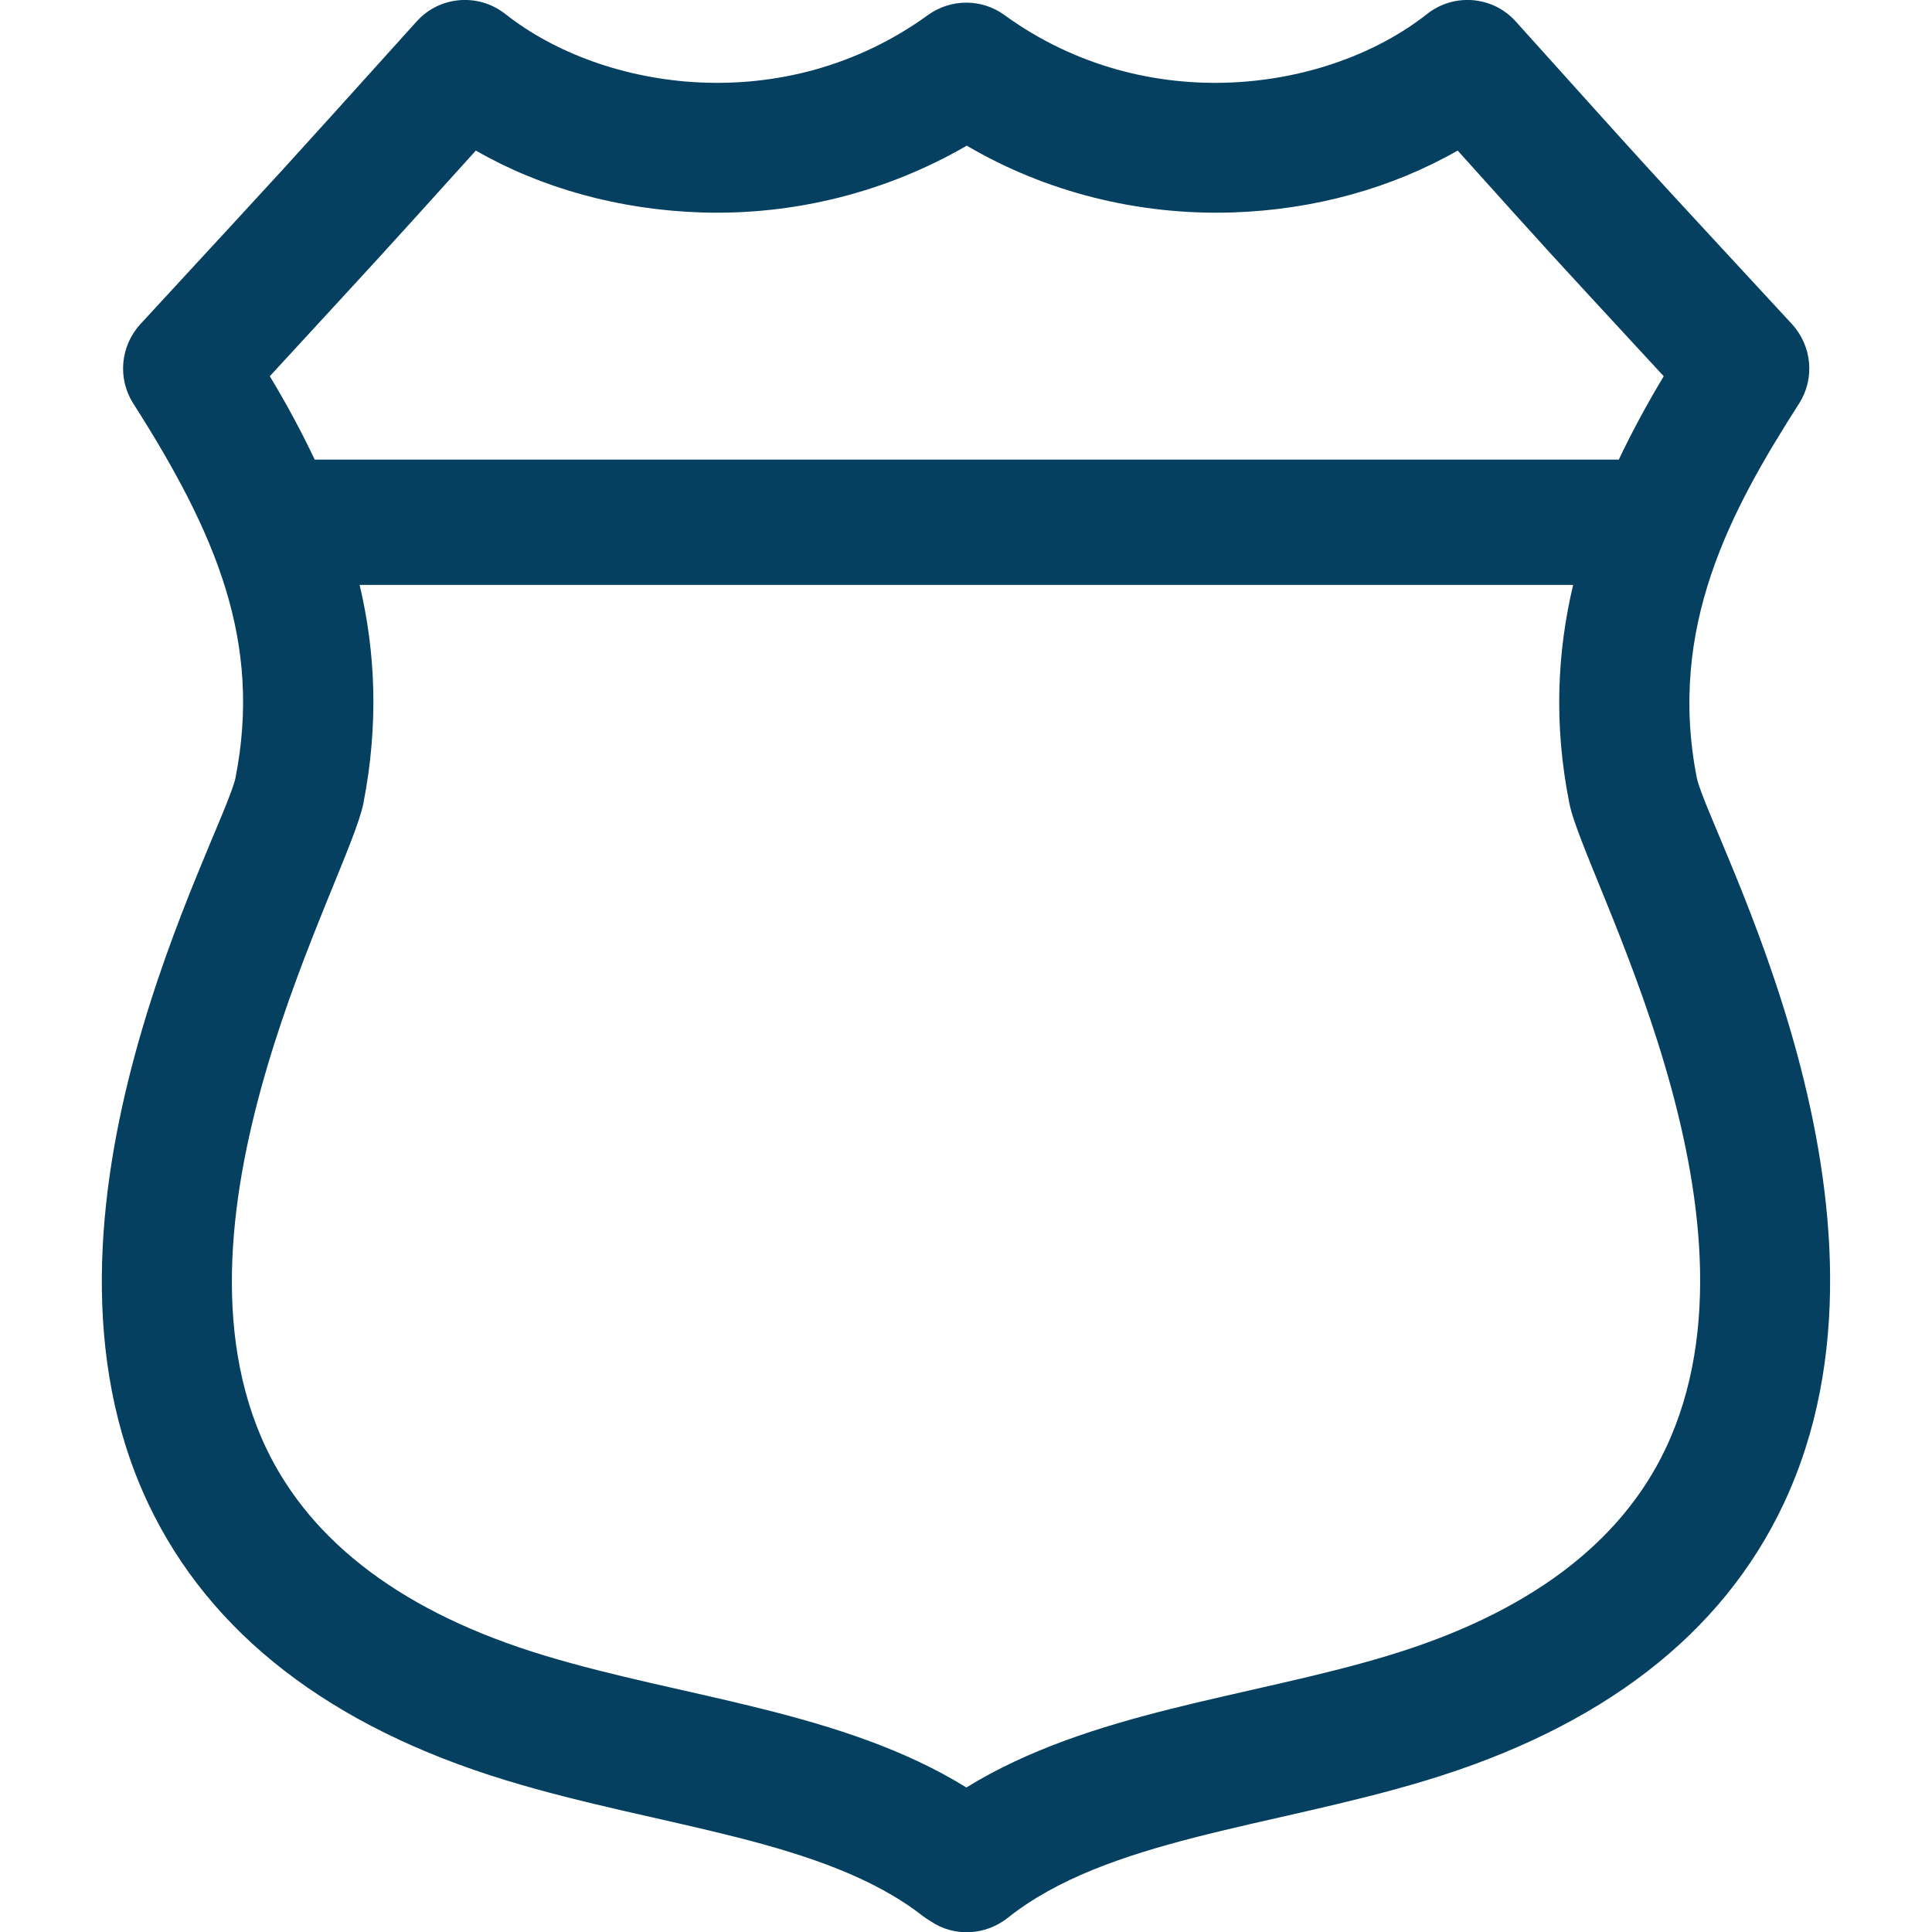 <?xml version="1.0" encoding="UTF-8"?>
<!-- Generator: Adobe Illustrator 28.0.0, SVG Export Plug-In . SVG Version: 6.00 Build 0)  -->
<svg xmlns="http://www.w3.org/2000/svg" xmlns:xlink="http://www.w3.org/1999/xlink" version="1.1" id="Layer_1" x="0px" y="0px" viewBox="0 0 512 512" style="enable-background:new 0 0 512 512;" xml:space="preserve">
<style type="text/css">
	.st0{fill:#054060;}
</style>
<g>
	<g>
		<path class="st0" d="M449.7,206.3c-7.9-40.1,9-71.1,27.1-99.4c4.2-6.6,3.4-15.2-1.9-21c-44-47.6-34.4-37.1-73.2-80.2    c-6.1-6.8-16.4-7.6-23.5-2C352.1,24.3,304,31.4,266.2,4c-6-4.4-14.2-4.4-20.3,0c-37.8,27.4-85.9,20.3-112-0.3    c-7.1-5.6-17.4-4.8-23.5,2C68.8,51.8,82.1,37.2,37.2,85.9c-5.3,5.8-6.1,14.4-1.9,21c22,34.5,34.2,63.2,27.1,99.3    c-3.7,16.1-59.6,115.1-23.1,192.3c16.3,34.4,48.2,59.1,94.8,73.3c40.9,12.5,84.3,15.5,110.5,36c0.7,0.5,1.4,1,2.1,1.4    c6.1,4.1,14.3,3.8,20.3-0.9c26.2-20.9,69.6-24,110.7-36.4c46.7-14.1,78.6-38.7,94.9-73.2C509.2,321.3,453.5,222.3,449.7,206.3z     M126.1,39.9c17.4,10,38.1,15.7,59.7,16.4c24.9,0.8,49.4-5.5,70.4-17.7c20.9,12.3,45.5,18.5,70.4,17.7    c21.6-0.7,42.2-6.4,59.7-16.4c26.9,29.9,20.8,23.2,54.6,59.8c-4.3,7.2-8.3,14.5-11.9,22.1H83.4c-3.6-7.6-7.6-15-11.9-22.1    C103.8,64.6,98.2,70.8,126.1,39.9z M441.4,383.9c-12,25.3-36.8,43.8-73.7,54.9c-36.7,11.1-78.8,14.7-111.6,34.9    c-32.8-20.3-75.1-23.8-111.9-35c-37-11.2-61.7-29.8-73.7-55c-29.4-62.2,21.9-151,25.8-170.8c4.1-21,3.2-40.2-1-57.9h321.6    c-4.2,17.7-5.2,36.9-1,57.9C419.7,232.3,471,321.4,441.4,383.9z"></path>
	</g>
</g>
</svg>
